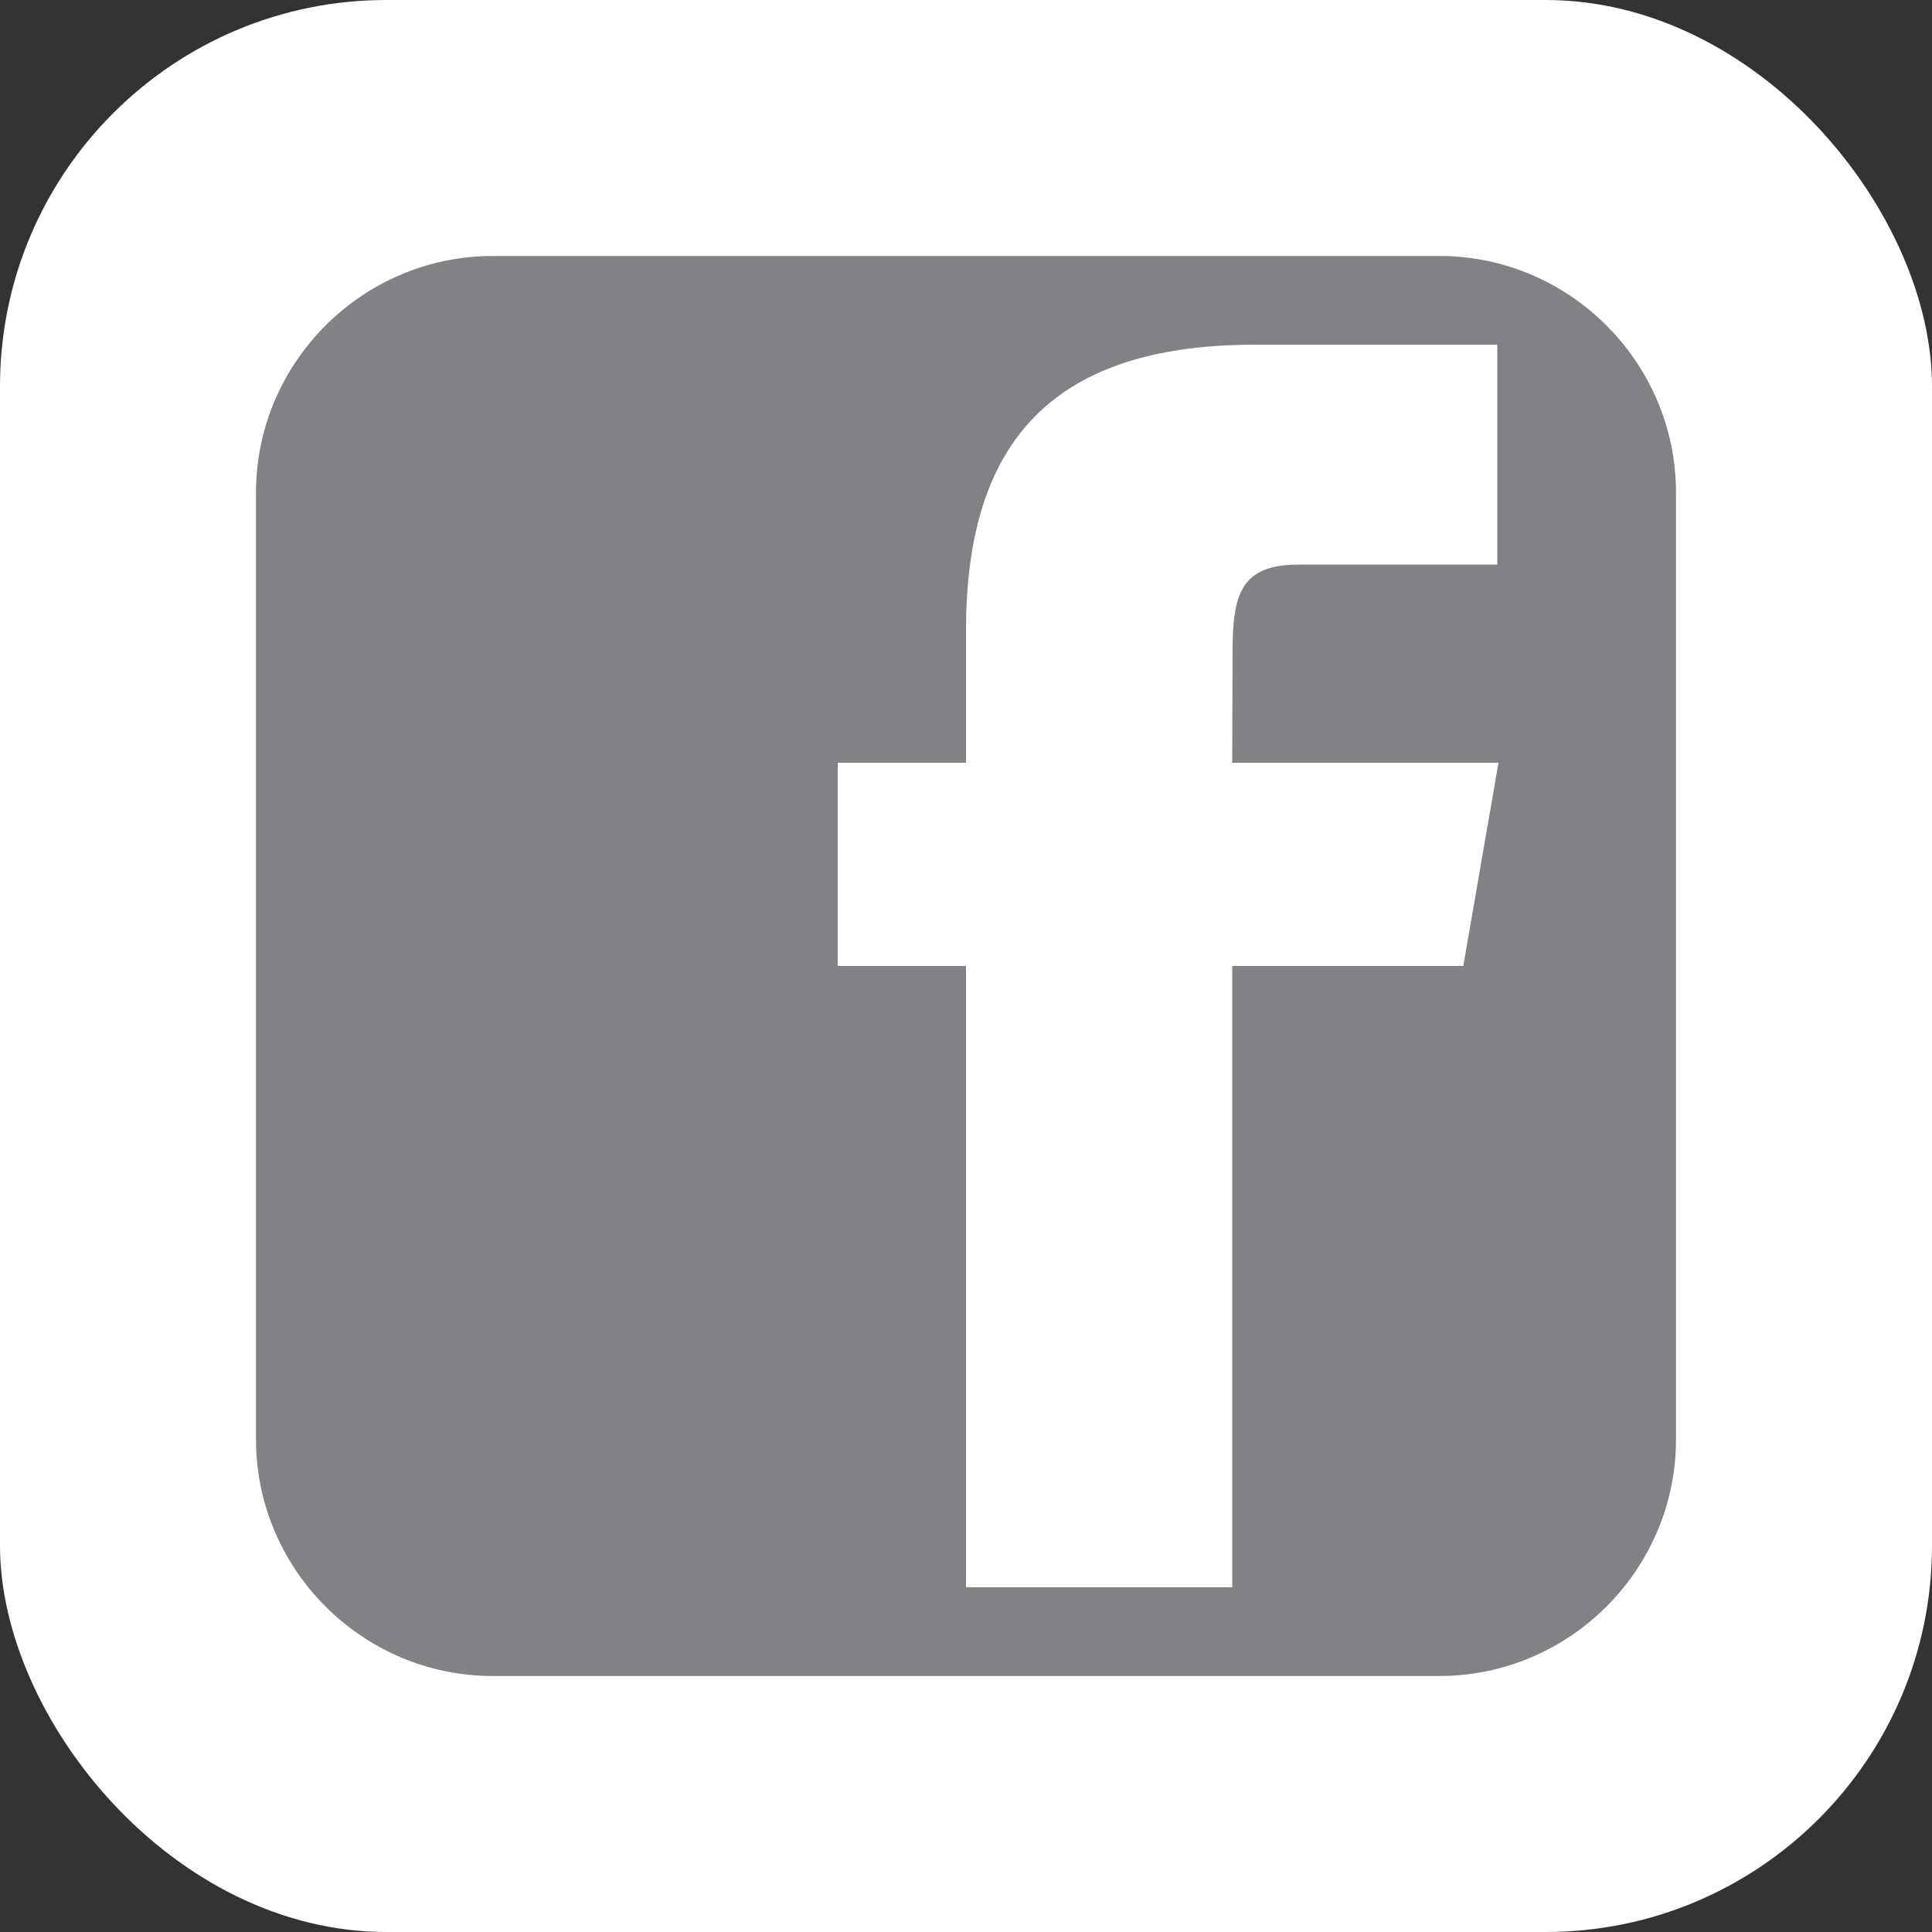 <svg class="custom-icon" xmlns="http://www.w3.org/2000/svg" viewBox="0 0 100 100" style="height:53px;width:53px">
  <rect x="0" y="0" width="100" height="100" fill="#333333" stroke="none"/>
  <rect class="outer-shape" width="100" height="100" rx="20" ry="20" fill="#FFF"/>
  <path class="inner-shape" d="M74.5 13.25h-49c-6.737 0-12.25 5.513-12.25 12.252V74.5c0 6.74 5.513 12.25 12.25 12.25h49c6.74 0 12.25-5.51 12.25-12.25V25.502c0-6.738-5.51-12.252-12.25-12.253zM75.738 50H63.78v32.156H50V50h-6.64V39.48H50v-6.833c0-9.283 4.004-14.804 14.92-14.804H77.5v11.382H67.224c-3.05-.005-3.427 1.59-3.427 4.56l-.018 5.694h13.782L75.74 50z" fill="#808285"/>
</svg>
